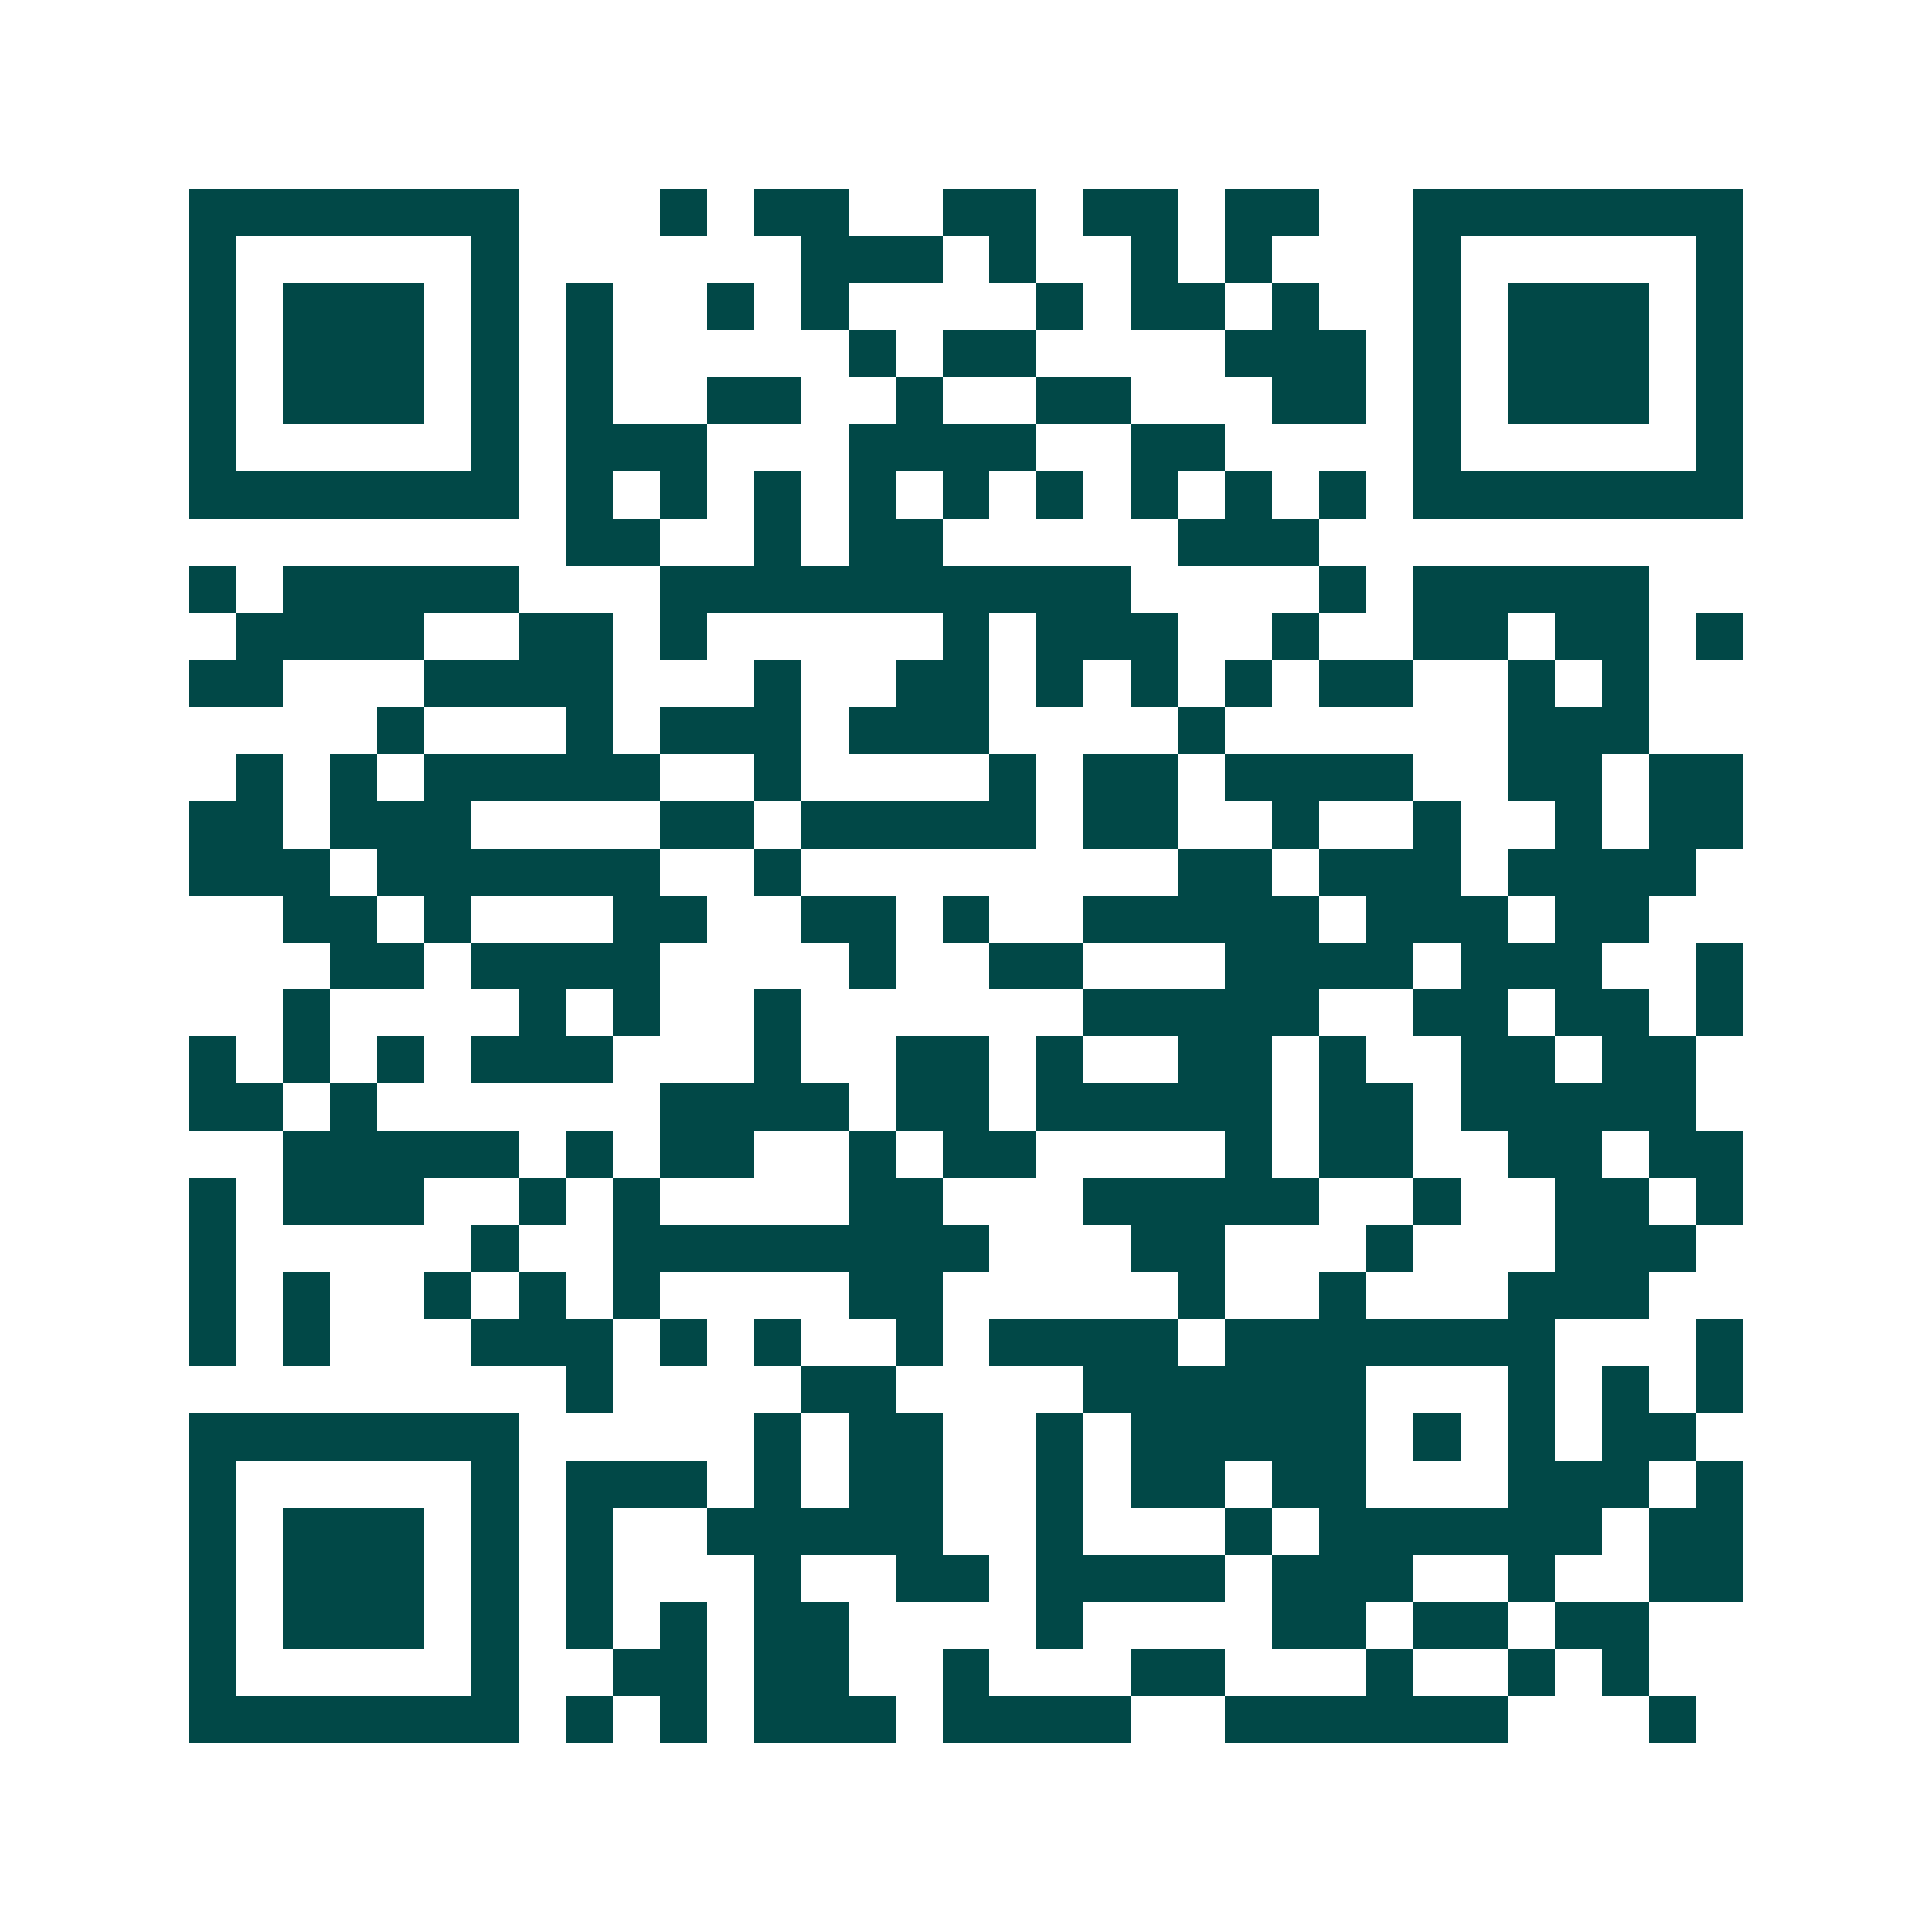 <svg xmlns="http://www.w3.org/2000/svg" width="200" height="200" viewBox="0 0 41 41" shape-rendering="crispEdges"><path fill="#ffffff" d="M0 0h41v41H0z"/><path stroke="#014847" d="M4 4.5h7m3 0h1m1 0h2m2 0h2m1 0h2m1 0h2m2 0h7M4 5.5h1m5 0h1m6 0h3m1 0h1m2 0h1m1 0h1m3 0h1m5 0h1M4 6.5h1m1 0h3m1 0h1m1 0h1m2 0h1m1 0h1m4 0h1m1 0h2m1 0h1m2 0h1m1 0h3m1 0h1M4 7.5h1m1 0h3m1 0h1m1 0h1m5 0h1m1 0h2m4 0h3m1 0h1m1 0h3m1 0h1M4 8.5h1m1 0h3m1 0h1m1 0h1m2 0h2m2 0h1m2 0h2m3 0h2m1 0h1m1 0h3m1 0h1M4 9.5h1m5 0h1m1 0h3m3 0h4m2 0h2m4 0h1m5 0h1M4 10.5h7m1 0h1m1 0h1m1 0h1m1 0h1m1 0h1m1 0h1m1 0h1m1 0h1m1 0h1m1 0h7M12 11.5h2m2 0h1m1 0h2m5 0h3M4 12.5h1m1 0h5m3 0h10m4 0h1m1 0h5M5 13.5h4m2 0h2m1 0h1m5 0h1m1 0h3m2 0h1m2 0h2m1 0h2m1 0h1M4 14.5h2m3 0h4m3 0h1m2 0h2m1 0h1m1 0h1m1 0h1m1 0h2m2 0h1m1 0h1M8 15.5h1m3 0h1m1 0h3m1 0h3m4 0h1m6 0h3M5 16.5h1m1 0h1m1 0h5m2 0h1m4 0h1m1 0h2m1 0h4m2 0h2m1 0h2M4 17.5h2m1 0h3m4 0h2m1 0h5m1 0h2m2 0h1m2 0h1m2 0h1m1 0h2M4 18.5h3m1 0h6m2 0h1m8 0h2m1 0h3m1 0h4M6 19.5h2m1 0h1m3 0h2m2 0h2m1 0h1m2 0h5m1 0h3m1 0h2M7 20.5h2m1 0h4m4 0h1m2 0h2m3 0h4m1 0h3m2 0h1M6 21.5h1m4 0h1m1 0h1m2 0h1m6 0h5m2 0h2m1 0h2m1 0h1M4 22.5h1m1 0h1m1 0h1m1 0h3m3 0h1m2 0h2m1 0h1m2 0h2m1 0h1m2 0h2m1 0h2M4 23.5h2m1 0h1m6 0h4m1 0h2m1 0h5m1 0h2m1 0h5M6 24.5h5m1 0h1m1 0h2m2 0h1m1 0h2m4 0h1m1 0h2m2 0h2m1 0h2M4 25.5h1m1 0h3m2 0h1m1 0h1m4 0h2m3 0h5m2 0h1m2 0h2m1 0h1M4 26.5h1m5 0h1m2 0h8m3 0h2m3 0h1m3 0h3M4 27.5h1m1 0h1m2 0h1m1 0h1m1 0h1m4 0h2m5 0h1m2 0h1m3 0h3M4 28.5h1m1 0h1m3 0h3m1 0h1m1 0h1m2 0h1m1 0h4m1 0h7m3 0h1M12 29.5h1m4 0h2m4 0h6m3 0h1m1 0h1m1 0h1M4 30.5h7m5 0h1m1 0h2m2 0h1m1 0h5m1 0h1m1 0h1m1 0h2M4 31.5h1m5 0h1m1 0h3m1 0h1m1 0h2m2 0h1m1 0h2m1 0h2m3 0h3m1 0h1M4 32.5h1m1 0h3m1 0h1m1 0h1m2 0h5m2 0h1m3 0h1m1 0h6m1 0h2M4 33.5h1m1 0h3m1 0h1m1 0h1m3 0h1m2 0h2m1 0h4m1 0h3m2 0h1m2 0h2M4 34.5h1m1 0h3m1 0h1m1 0h1m1 0h1m1 0h2m4 0h1m4 0h2m1 0h2m1 0h2M4 35.5h1m5 0h1m2 0h2m1 0h2m2 0h1m3 0h2m3 0h1m2 0h1m1 0h1M4 36.5h7m1 0h1m1 0h1m1 0h3m1 0h4m2 0h6m3 0h1"/></svg>
